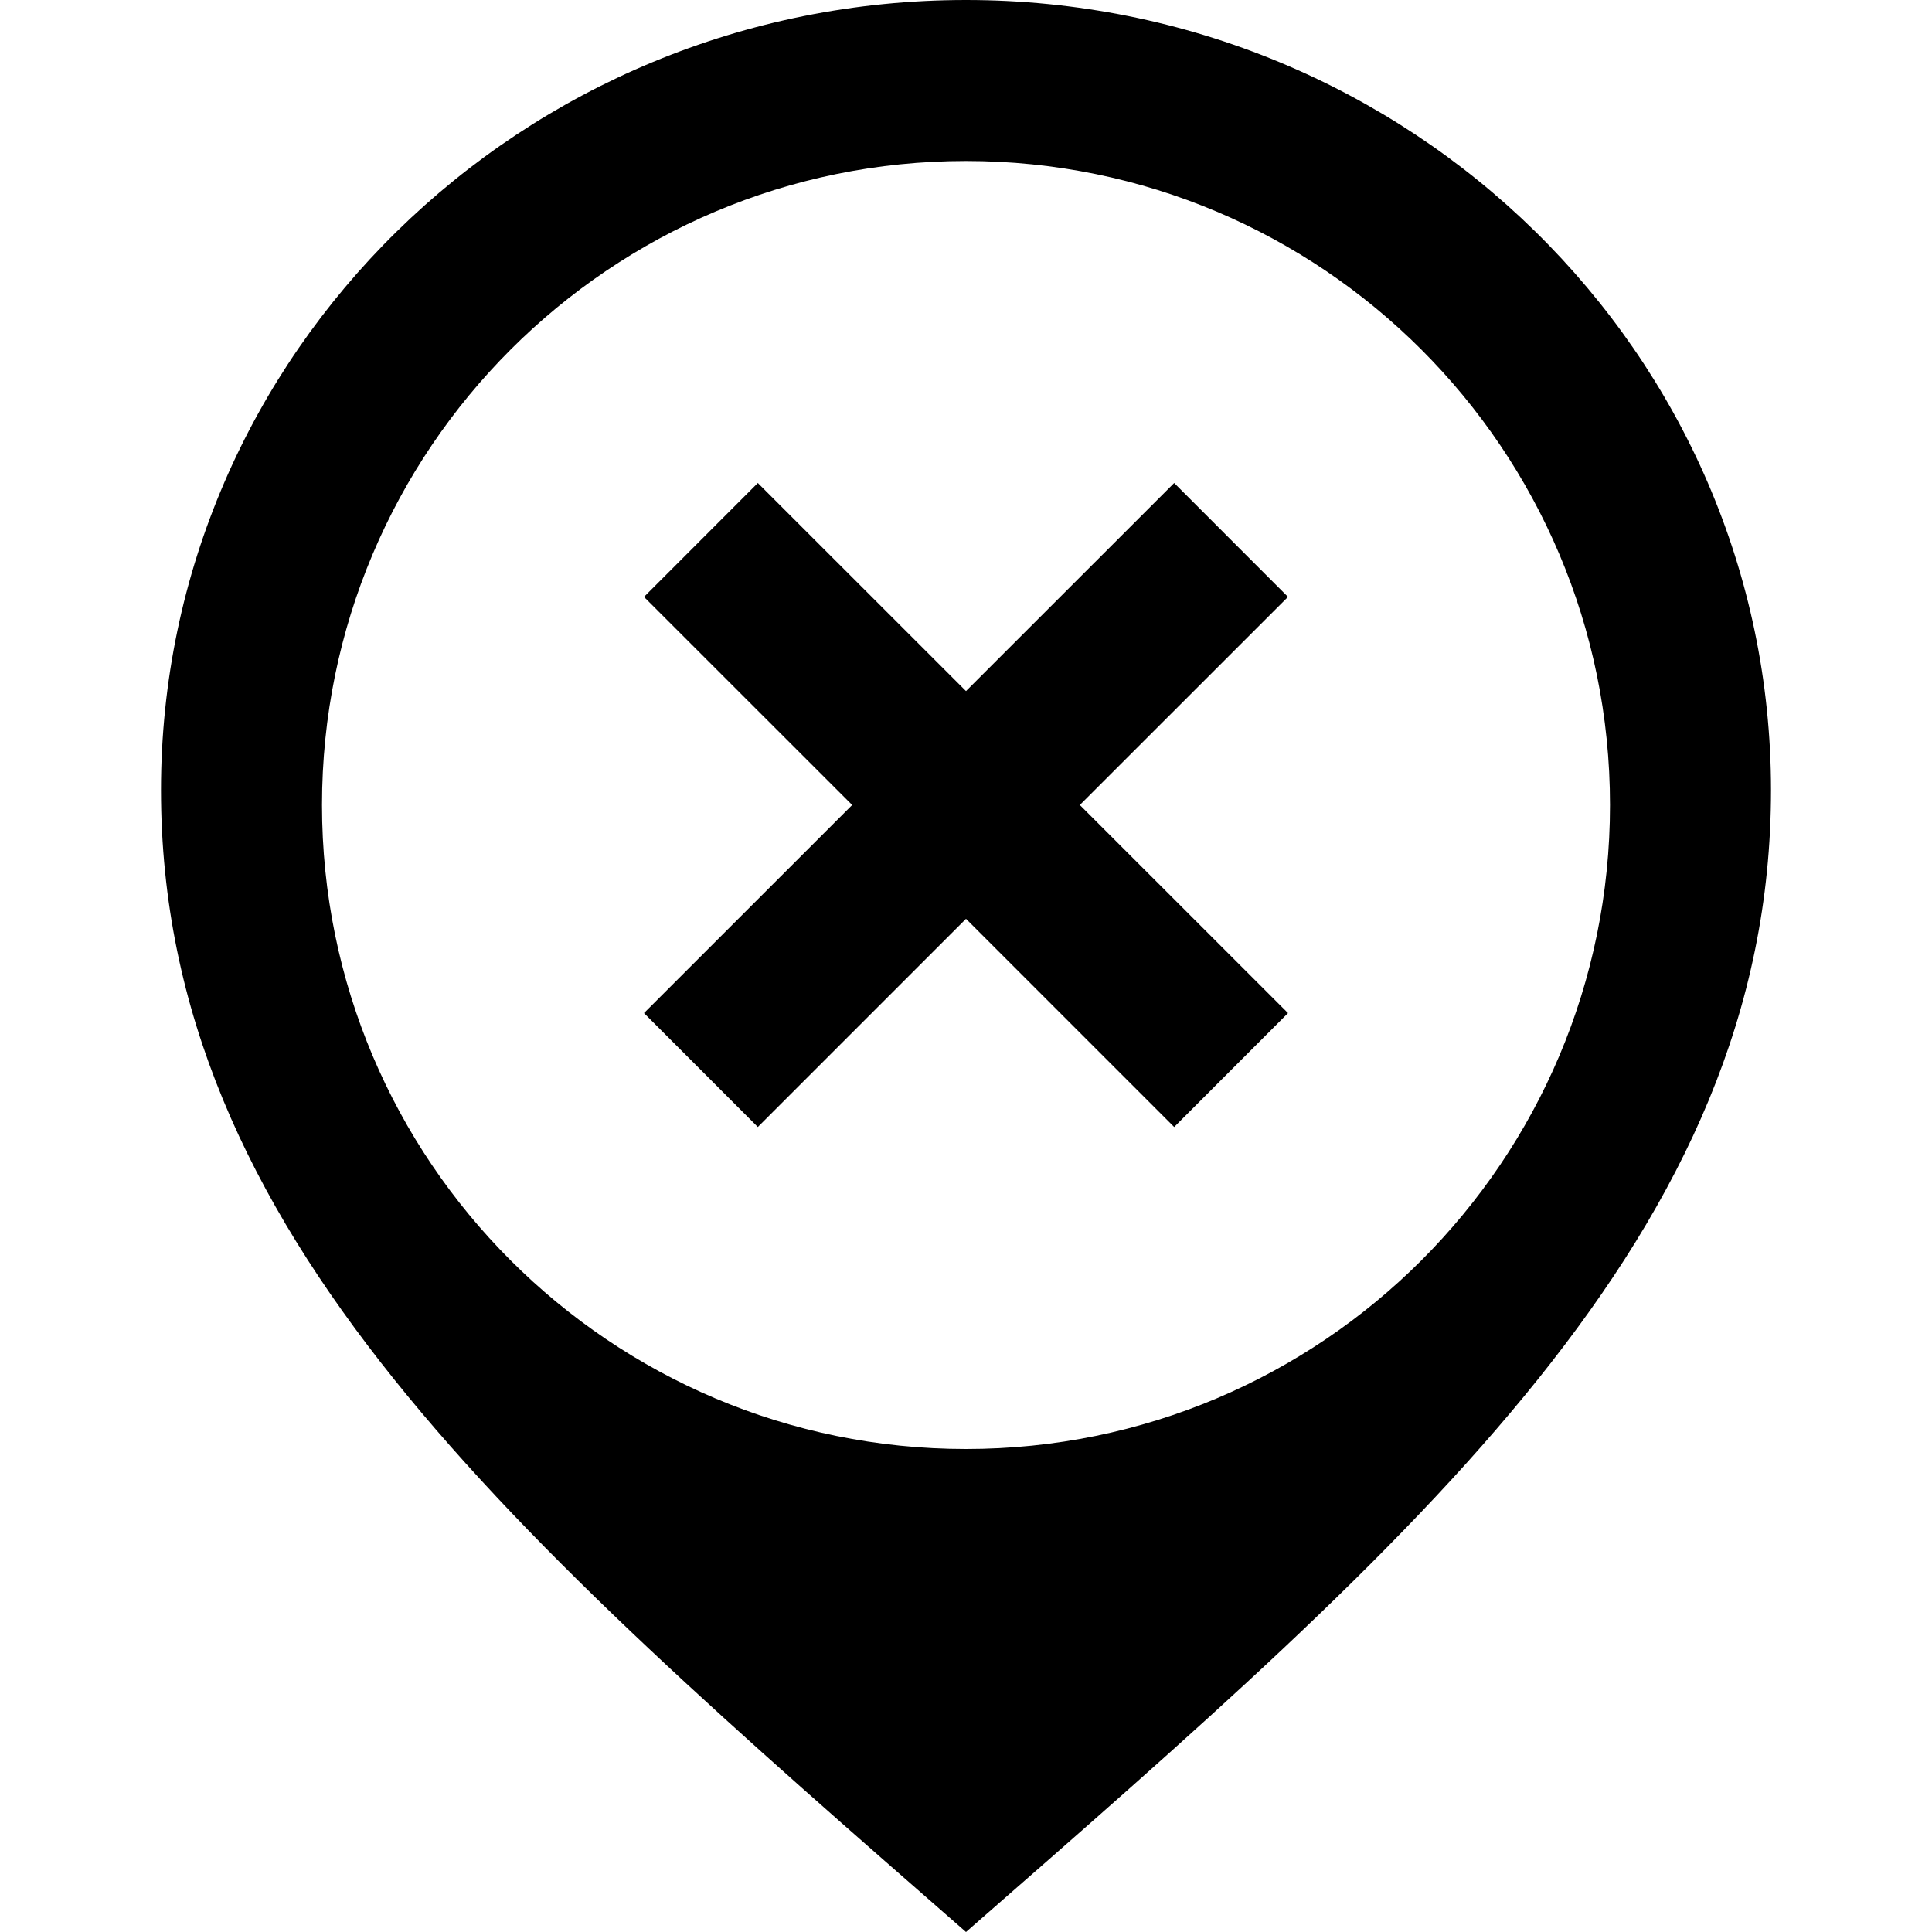 <svg xmlns="http://www.w3.org/2000/svg" width="24" height="24" viewBox="0 0 24 24"><path d="M12 0c-5.522 0-10 4.395-10 9.815 0 5.505 4.375 9.268 10 14.185 5.625-4.917 10-8.68 10-14.185 0-5.42-4.478-9.815-10-9.815zm0 18c-4.419 0-8-3.582-8-8s3.581-8 8-8 8 3.582 8 8-3.581 8-8 8zm4-10.585l-2.586 2.585 2.586 2.585-1.414 1.415-2.586-2.586-2.586 2.586-1.414-1.415 2.586-2.585-2.586-2.585 1.414-1.415 2.586 2.585 2.586-2.585 1.414 1.415z"/></svg>